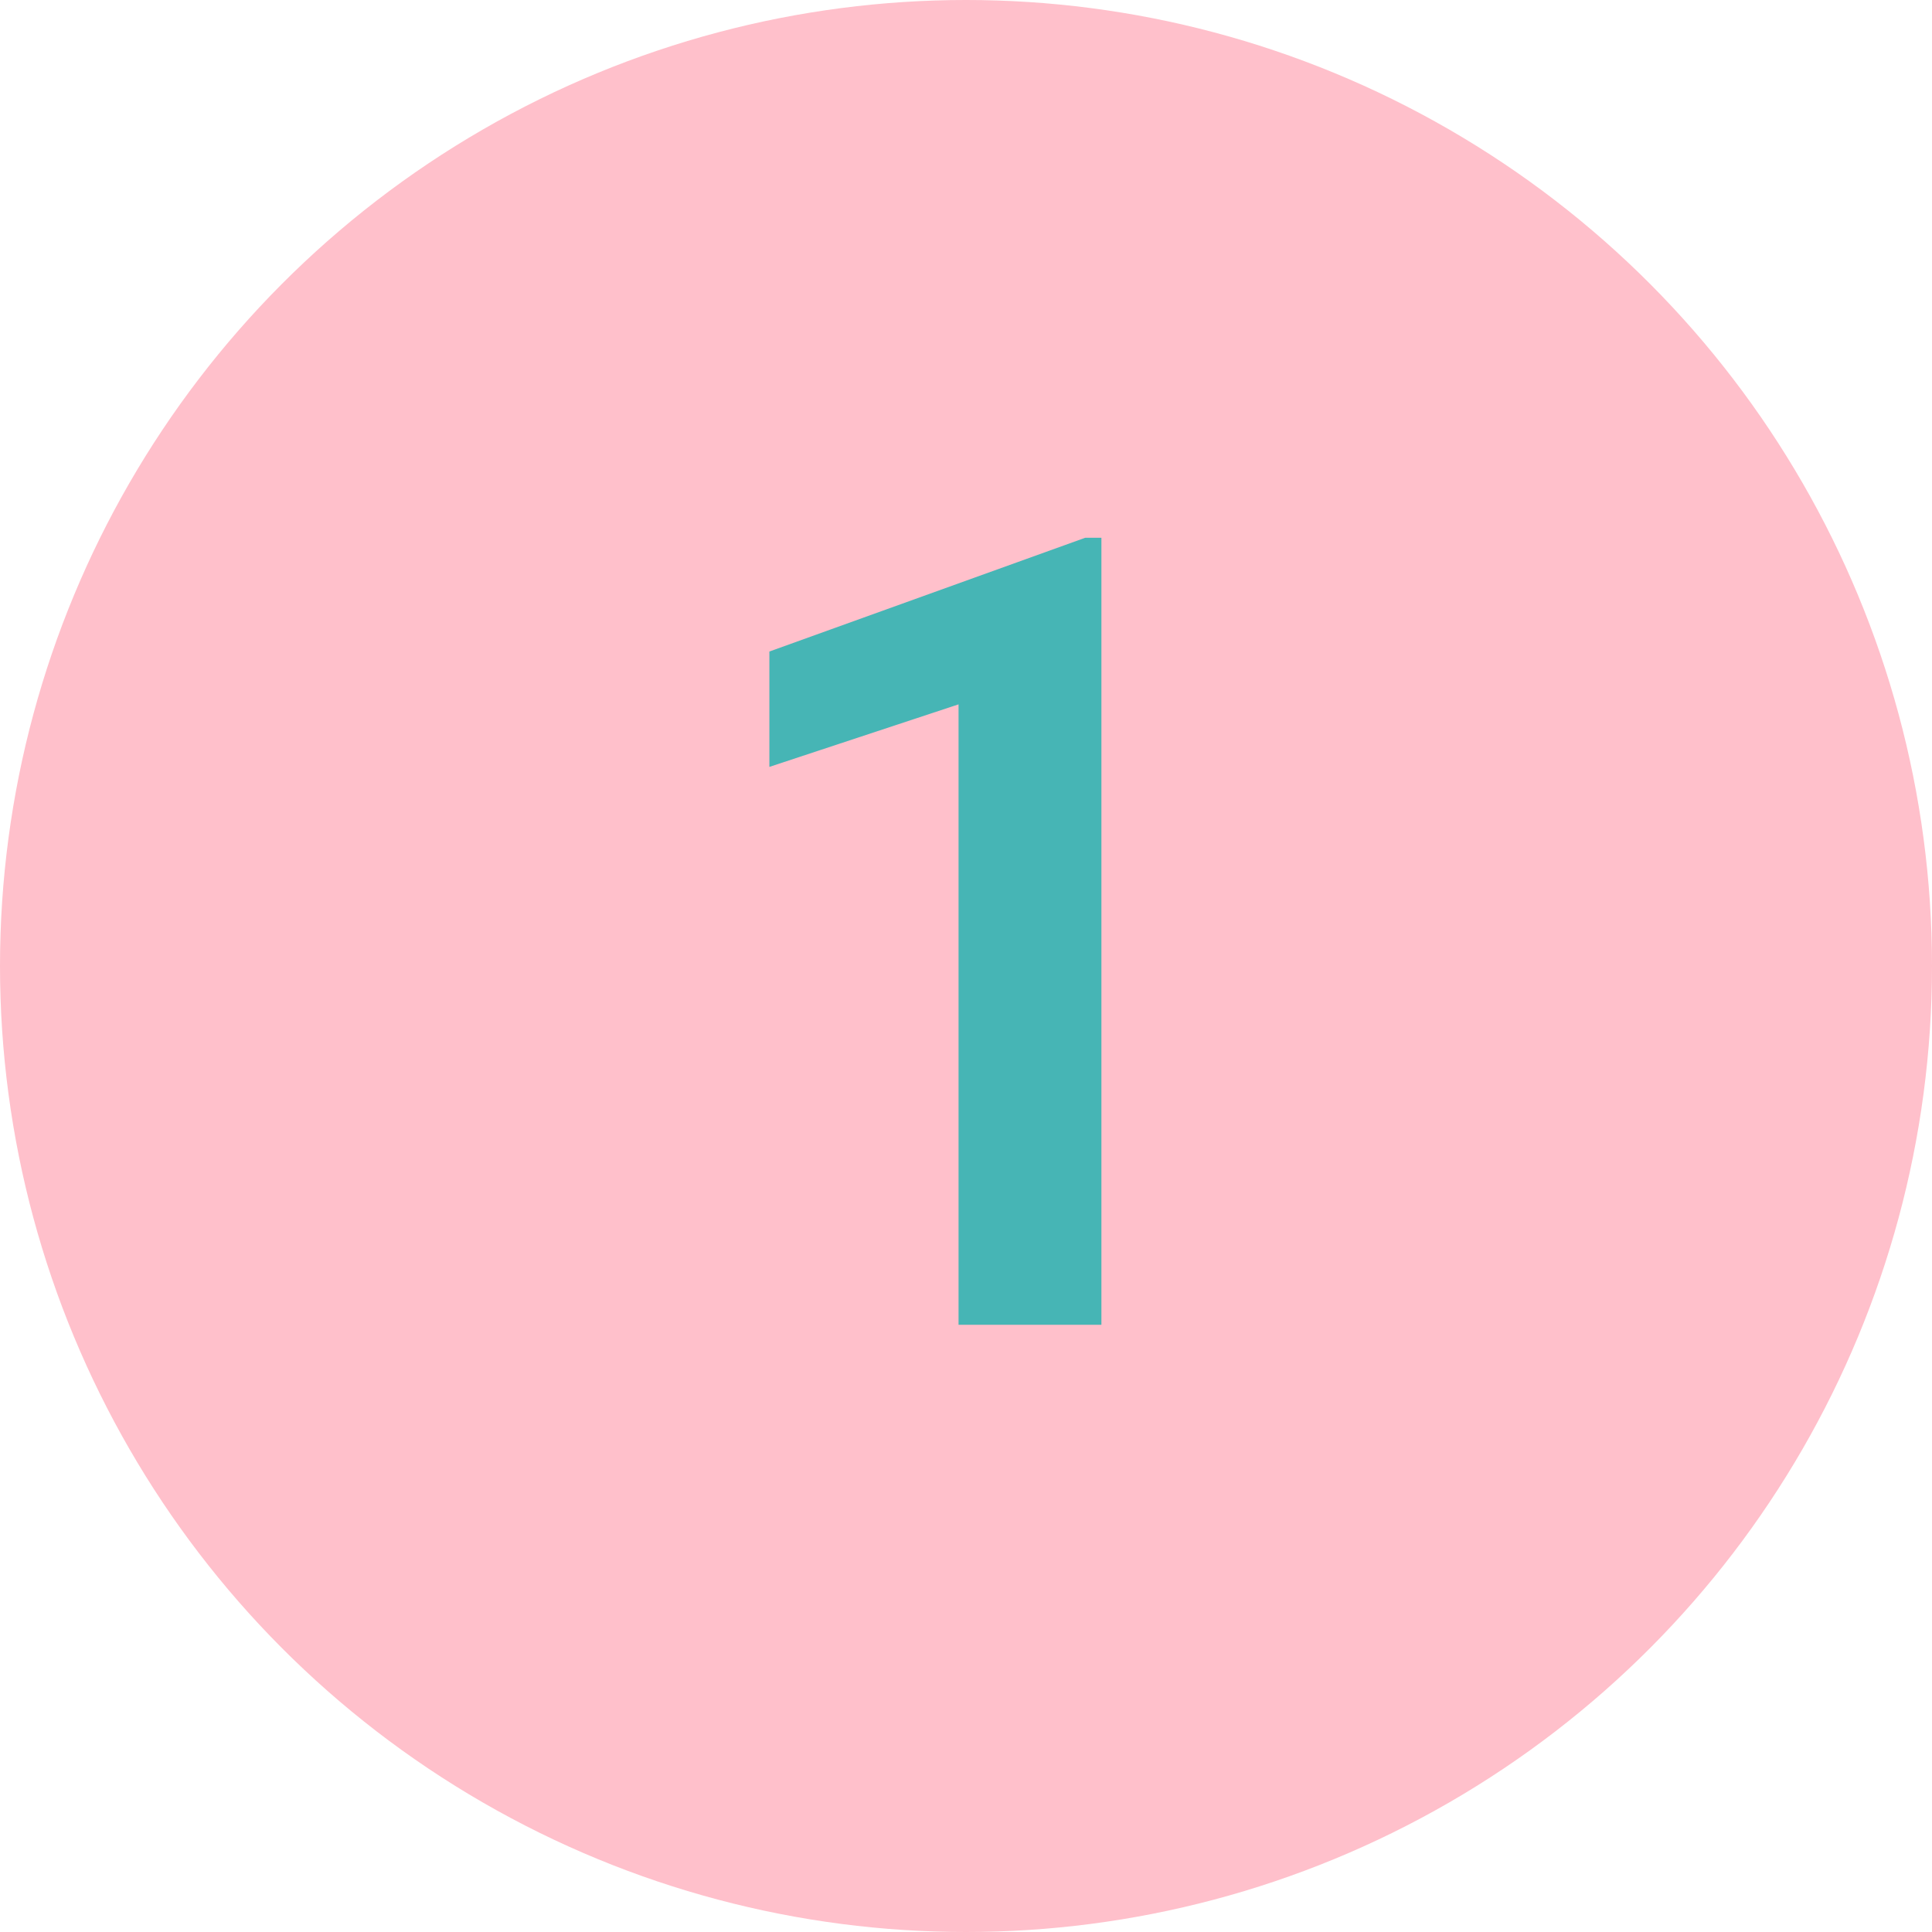<?xml version="1.0" encoding="UTF-8"?> <svg xmlns="http://www.w3.org/2000/svg" width="35" height="35" viewBox="0 0 35 35" fill="none"><circle cx="17.5" cy="17.5" r="17.5" fill="#FFC0CB"></circle><path d="M19.953 9.742V24H17.365V12.76L13.938 13.893V11.803L19.66 9.742H19.953Z" fill="#46B5B5"></path></svg> 